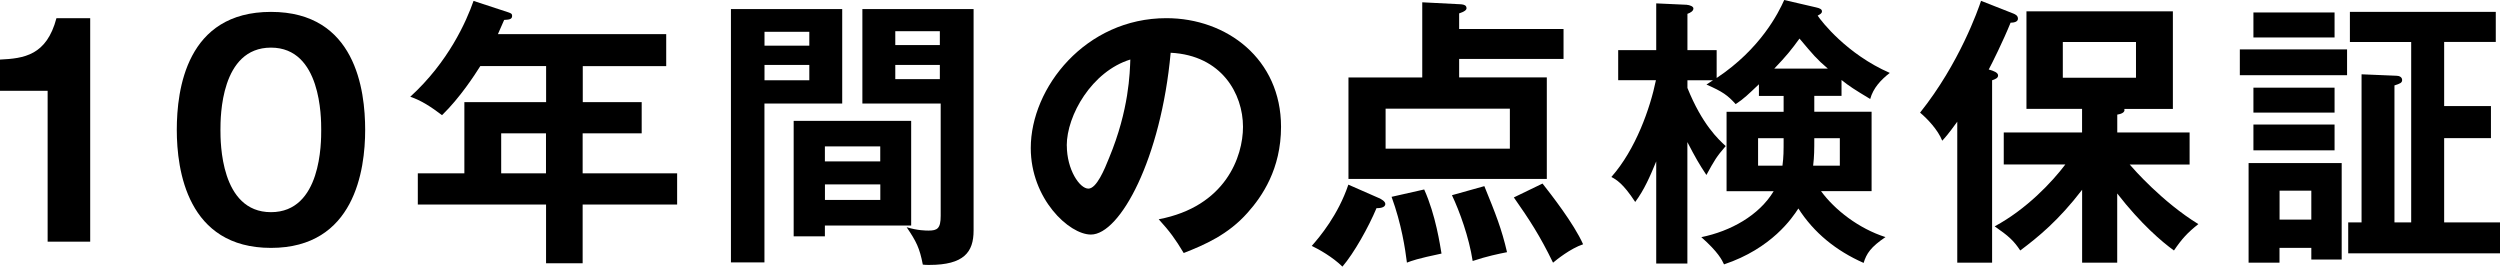 <svg width="225" height="24" viewBox="0 0 225 24" fill="none" xmlns="http://www.w3.org/2000/svg">
<g clip-path="url(#clip0_113_1448)">
<path d="M8.118 21.751H4.287V8.17H0V5.362C2.146 5.258 4.19 5.003 5.081 1.635H8.118V21.751Z" fill="black"/>
<path d="M32.865 11.69C32.865 15.292 31.92 22.31 24.388 22.31C16.857 22.31 15.911 15.314 15.911 11.69C15.911 8.067 16.775 1.07 24.388 1.07C32.001 1.07 32.865 8.089 32.865 11.69ZM19.84 11.69C19.84 12.788 19.84 19.095 24.388 19.095C28.936 19.095 28.909 12.788 28.909 11.69C28.909 10.593 28.909 4.286 24.388 4.286C19.867 4.286 19.84 10.49 19.84 11.69Z" fill="black"/>
<path d="M52.438 9.192H57.752V12H52.438V15.602H60.942V18.41H52.438V23.696H49.145V18.41H37.603V15.602H41.793V9.192H49.15V5.948H43.227C42.744 6.714 41.412 8.784 39.782 10.365C38.809 9.626 37.918 9.039 36.924 8.708C40.369 5.568 41.977 1.918 42.619 0.082L45.732 1.103C46.037 1.206 46.091 1.255 46.091 1.434C46.091 1.766 45.76 1.766 45.374 1.793C45.194 2.2 45.069 2.51 44.814 3.069H59.959V5.954H52.449V9.197L52.438 9.192ZM49.139 12H45.107V15.602H49.139V12Z" fill="black"/>
<path d="M75.799 0.815V9.317H68.8V23.614H65.784V0.815H75.794H75.799ZM72.838 4.112V2.863H68.805V4.112H72.838ZM68.805 5.845V7.225H72.838V5.845H68.805ZM82.005 20.295H74.24V21.268H71.43V10.876H82.005V20.295ZM79.222 14.526V13.174H74.24V14.526H79.222ZM74.245 16.596V17.997H79.228V16.596H74.245ZM87.623 0.815V20.752C87.623 22.691 86.754 23.843 83.64 23.843C83.412 23.843 83.233 23.843 83.053 23.815C82.771 22.332 82.466 21.724 81.597 20.447C82.57 20.752 83.358 20.752 83.564 20.752C84.358 20.752 84.662 20.572 84.662 19.426V9.317H77.614V0.815H87.623ZM84.586 4.058V2.809H80.576V4.058H84.586ZM80.576 5.845V7.122H84.586V5.845H80.576Z" fill="black"/>
<path d="M104.284 19.735C110.31 18.589 111.87 14.091 111.87 11.413C111.87 8.453 109.957 4.981 105.36 4.748C104.491 14.271 100.812 21.11 98.182 21.11C96.215 21.11 92.769 17.894 92.769 13.325C92.769 7.888 97.698 1.635 104.974 1.635C110.414 1.635 115.293 5.313 115.293 11.413C115.293 15.216 113.582 17.693 112.278 19.149C110.539 21.115 108.419 22.033 106.534 22.772C105.768 21.496 105.284 20.833 104.284 19.735ZM96.014 13.097C96.014 15.265 97.166 16.976 97.954 16.976C98.693 16.976 99.41 15.238 99.817 14.216C101.632 9.849 101.681 6.53 101.73 5.356C98.258 6.426 96.008 10.386 96.008 13.092L96.014 13.097Z" fill="black"/>
<path d="M124.09 17.818C124.319 17.921 124.677 18.122 124.677 18.356C124.677 18.715 124.117 18.736 123.884 18.736C123.167 20.447 121.868 22.772 120.819 23.995C119.928 23.125 118.7 22.436 118.059 22.131C118.776 21.317 120.433 19.35 121.352 16.618L124.085 17.818H124.09ZM140.718 2.602V5.307H131.323V6.964H139.213V16.107H121.362V6.97H128.003V0.207L131.502 0.386C131.785 0.413 131.986 0.489 131.986 0.744C131.986 0.896 131.807 1.049 131.323 1.206V2.608H140.718V2.602ZM124.704 9.778V13.38H135.888V9.778H124.704ZM128.177 17.052C129.225 19.377 129.606 22.082 129.736 22.821C127.541 23.283 127.079 23.462 126.623 23.636C126.47 22.408 126.139 20.165 125.242 17.715L128.177 17.052ZM133.589 16.748C134.611 19.252 135.149 20.605 135.632 22.696C134.866 22.849 133.844 23.055 132.54 23.489C132.209 21.344 131.366 19.024 130.676 17.568L133.589 16.753V16.748ZM138.827 16.52C139.545 17.438 141.637 20.094 142.479 21.985C141.327 22.37 140.077 23.386 139.773 23.642C138.599 21.219 137.626 19.736 136.246 17.769L138.827 16.52Z" fill="black"/>
<path d="M151.869 23.718H149.06V14.526C148.522 15.83 147.989 17.079 147.169 18.177C146.071 16.492 145.457 16.161 145.022 15.928C147.218 13.45 148.522 9.724 149.033 7.22H145.637V4.514H149.06V0.304L151.793 0.429C152.098 0.456 152.407 0.581 152.407 0.761C152.407 0.989 152.152 1.146 151.869 1.244V4.514H154.499V7.019C158.461 4.389 160.069 1.146 160.58 0L163.438 0.663C163.797 0.739 163.976 0.842 163.976 1.021C163.976 1.201 163.824 1.277 163.59 1.407C163.922 1.918 166.22 4.878 170.079 6.562C169.264 7.203 168.595 7.915 168.318 8.909C166.916 8.067 166.4 7.736 165.737 7.198V8.627H163.286V10.055H168.443V17.204H163.895C165.123 18.888 167.291 20.572 169.693 21.338C168.367 22.235 167.981 22.821 167.726 23.663C165.248 22.566 163.259 20.958 161.852 18.763C161.314 19.605 159.45 22.365 155.162 23.794C154.983 23.408 154.651 22.696 153.119 21.344C155.749 20.806 158.303 19.404 159.629 17.21H155.391V10.061H160.526V8.632H158.303V7.584C157.358 8.48 156.95 8.887 156.211 9.371C155.494 8.578 155.037 8.246 153.581 7.611C153.76 7.48 153.989 7.355 154.168 7.225H151.869V7.915C153.195 11.207 154.652 12.538 155.314 13.146C154.472 14.119 154.32 14.396 153.576 15.748C152.913 14.754 152.581 14.168 151.864 12.788V23.712L151.869 23.718ZM160.422 14.912C160.526 14.097 160.526 13.662 160.526 12.435H158.227V14.912H160.422ZM164.509 6.177C163.487 5.307 163.183 4.927 161.955 3.471C161.189 4.52 160.803 5.003 159.683 6.177H164.509ZM165.585 14.912V12.435H163.286C163.286 13.456 163.286 14.043 163.183 14.912H165.585Z" fill="black"/>
<path d="M179.295 23.642H176.154V10.952C175.285 12.152 175.083 12.353 174.801 12.663C174.415 11.691 173.475 10.696 172.807 10.137C176.355 5.693 178.04 0.842 178.295 0.076L181.208 1.222C181.387 1.298 181.615 1.402 181.615 1.684C181.615 1.967 181.256 2.043 180.952 2.043C180.316 3.623 179.24 5.796 178.985 6.253C179.447 6.383 179.827 6.535 179.827 6.791C179.827 7.019 179.599 7.122 179.289 7.225V23.642H179.295ZM190.559 23.642H187.391V17.079C185.272 19.839 183.457 21.317 181.822 22.544C181.262 21.702 180.849 21.295 179.523 20.371C182.409 18.812 184.68 16.389 185.881 14.803H180.338V11.919H187.386V9.8H182.381V1.021H195.559V9.805H191.19C191.293 10.137 190.858 10.267 190.554 10.316V11.924H197.064V14.809H191.673C192.005 15.194 194.608 18.177 197.852 20.17C196.879 20.936 196.368 21.496 195.657 22.544C194.586 21.778 192.668 20.143 190.549 17.411V23.642H190.559ZM185.653 3.781V6.997H192.239V3.781H185.653Z" fill="black"/>
<path d="M211.236 4.444V6.769H201.585V4.444H211.236ZM205.155 22.316V23.641H202.373V14.678H210.752V23.359H208.019V22.31H205.161L205.155 22.316ZM210.111 1.124V3.373H202.808V1.124H210.111ZM210.111 7.888V10.137H202.808V7.888H210.111ZM210.111 11.207V13.532H202.808V11.207H210.111ZM208.019 19.763V17.161H205.161V19.763H208.019ZM225 20.018V22.799H211.339V20.018H212.54V6.687L215.681 6.817C215.909 6.817 216.192 6.921 216.192 7.203C216.192 7.458 215.985 7.535 215.501 7.687V20.018H217.007V3.781H211.491V1.07H224.62V3.775H219.974V9.544H224.185V12.429H219.974V20.013H225.005L225 20.018Z" fill="black"/>
</g>
<defs>
<clipPath id="clip0_113_1448">
<rect width="225" height="24" fill="white"/>
</clipPath>
</defs>
</svg>
